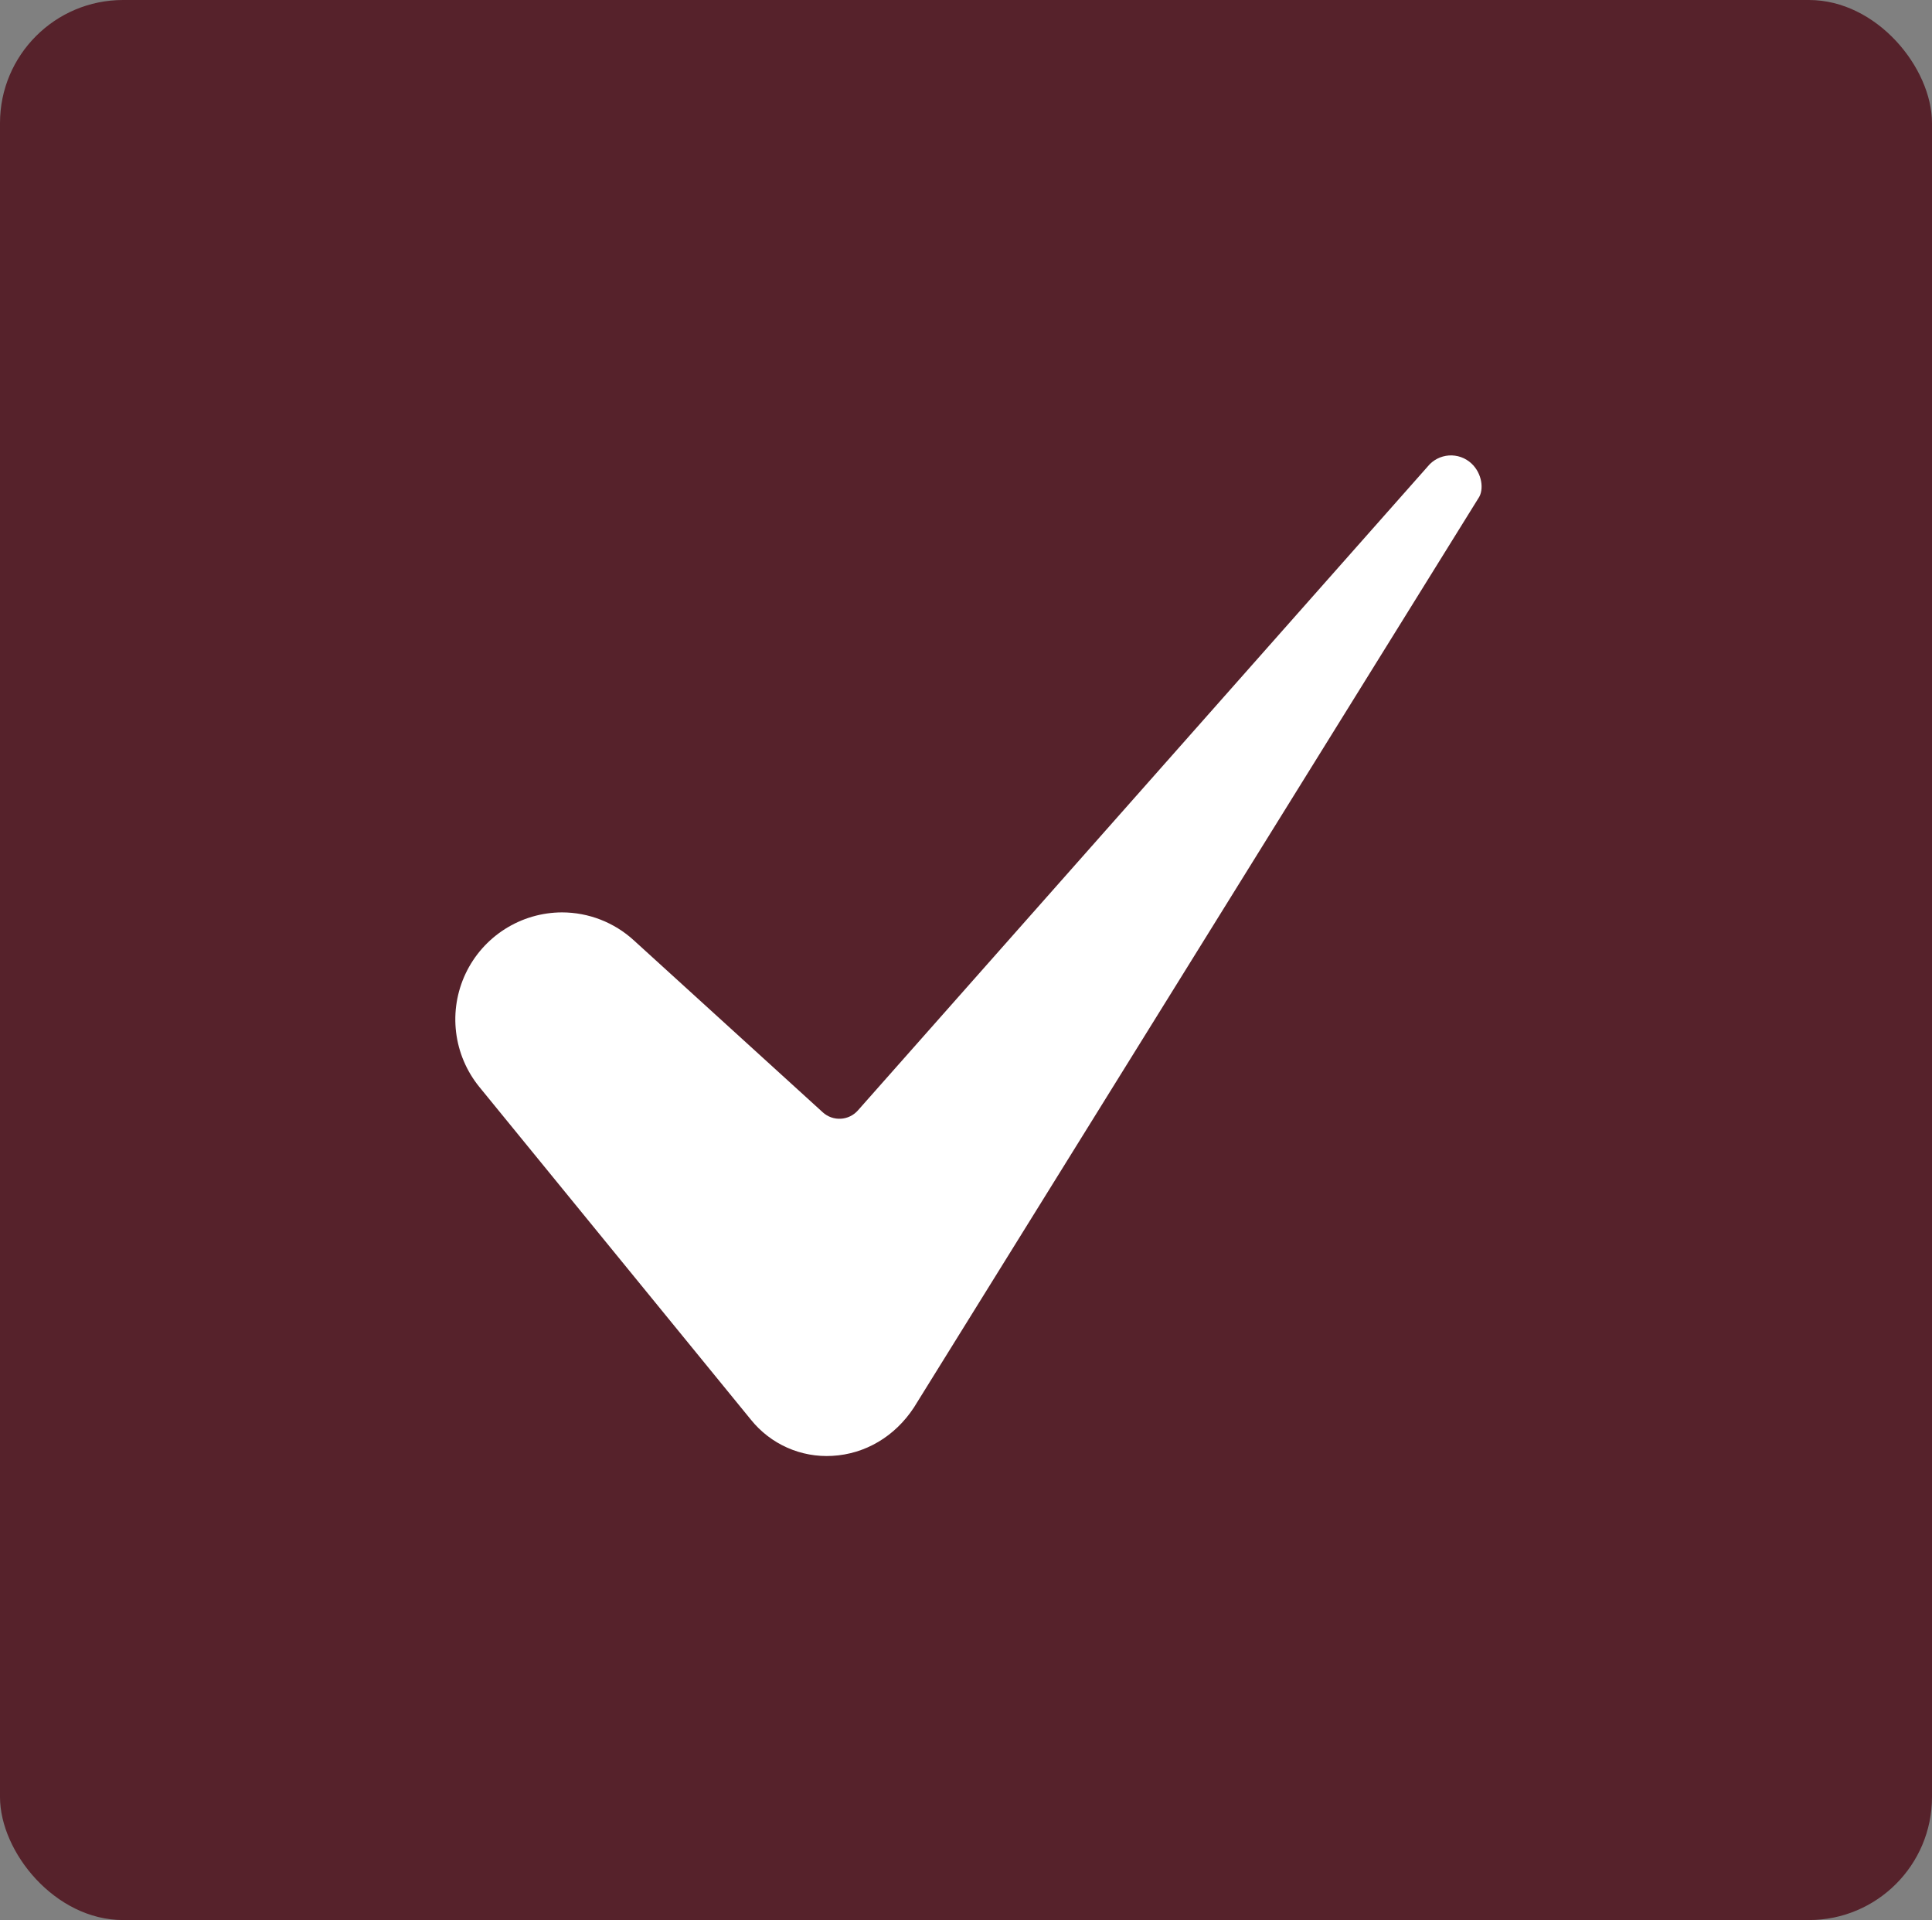 <svg xmlns="http://www.w3.org/2000/svg" width="157" height="156" viewBox="0 0 157 156" fill="none"><rect x="0" y="0" width="157" height="156" fill="#808080" stroke="none"/><rect width="157" height="156" rx="10" fill="#56222B"></rect><path d="M45.669 74.129C44.027 74.133 42.421 74.603 41.035 75.482C39.649 76.362 38.54 77.616 37.837 79.099C37.135 80.583 36.866 82.235 37.063 83.864C37.26 85.494 37.914 87.034 38.95 88.308L61.031 115.358C61.819 116.336 62.828 117.111 63.975 117.621C65.122 118.13 66.375 118.358 67.628 118.286C70.308 118.142 72.728 116.708 74.271 114.351L120.14 40.478C120.148 40.466 120.156 40.454 120.164 40.442C120.594 39.781 120.454 38.471 119.566 37.648C119.322 37.423 119.034 37.249 118.721 37.139C118.407 37.028 118.074 36.983 117.742 37.006C117.41 37.029 117.087 37.12 116.792 37.272C116.496 37.425 116.235 37.637 116.025 37.894C116.008 37.914 115.991 37.934 115.974 37.954L69.714 90.221C69.538 90.42 69.324 90.582 69.085 90.697C68.846 90.813 68.586 90.88 68.321 90.894C68.056 90.908 67.79 90.87 67.54 90.781C67.29 90.692 67.06 90.554 66.863 90.375L51.511 76.404C49.916 74.942 47.832 74.131 45.669 74.129Z" fill="white"></path></svg>